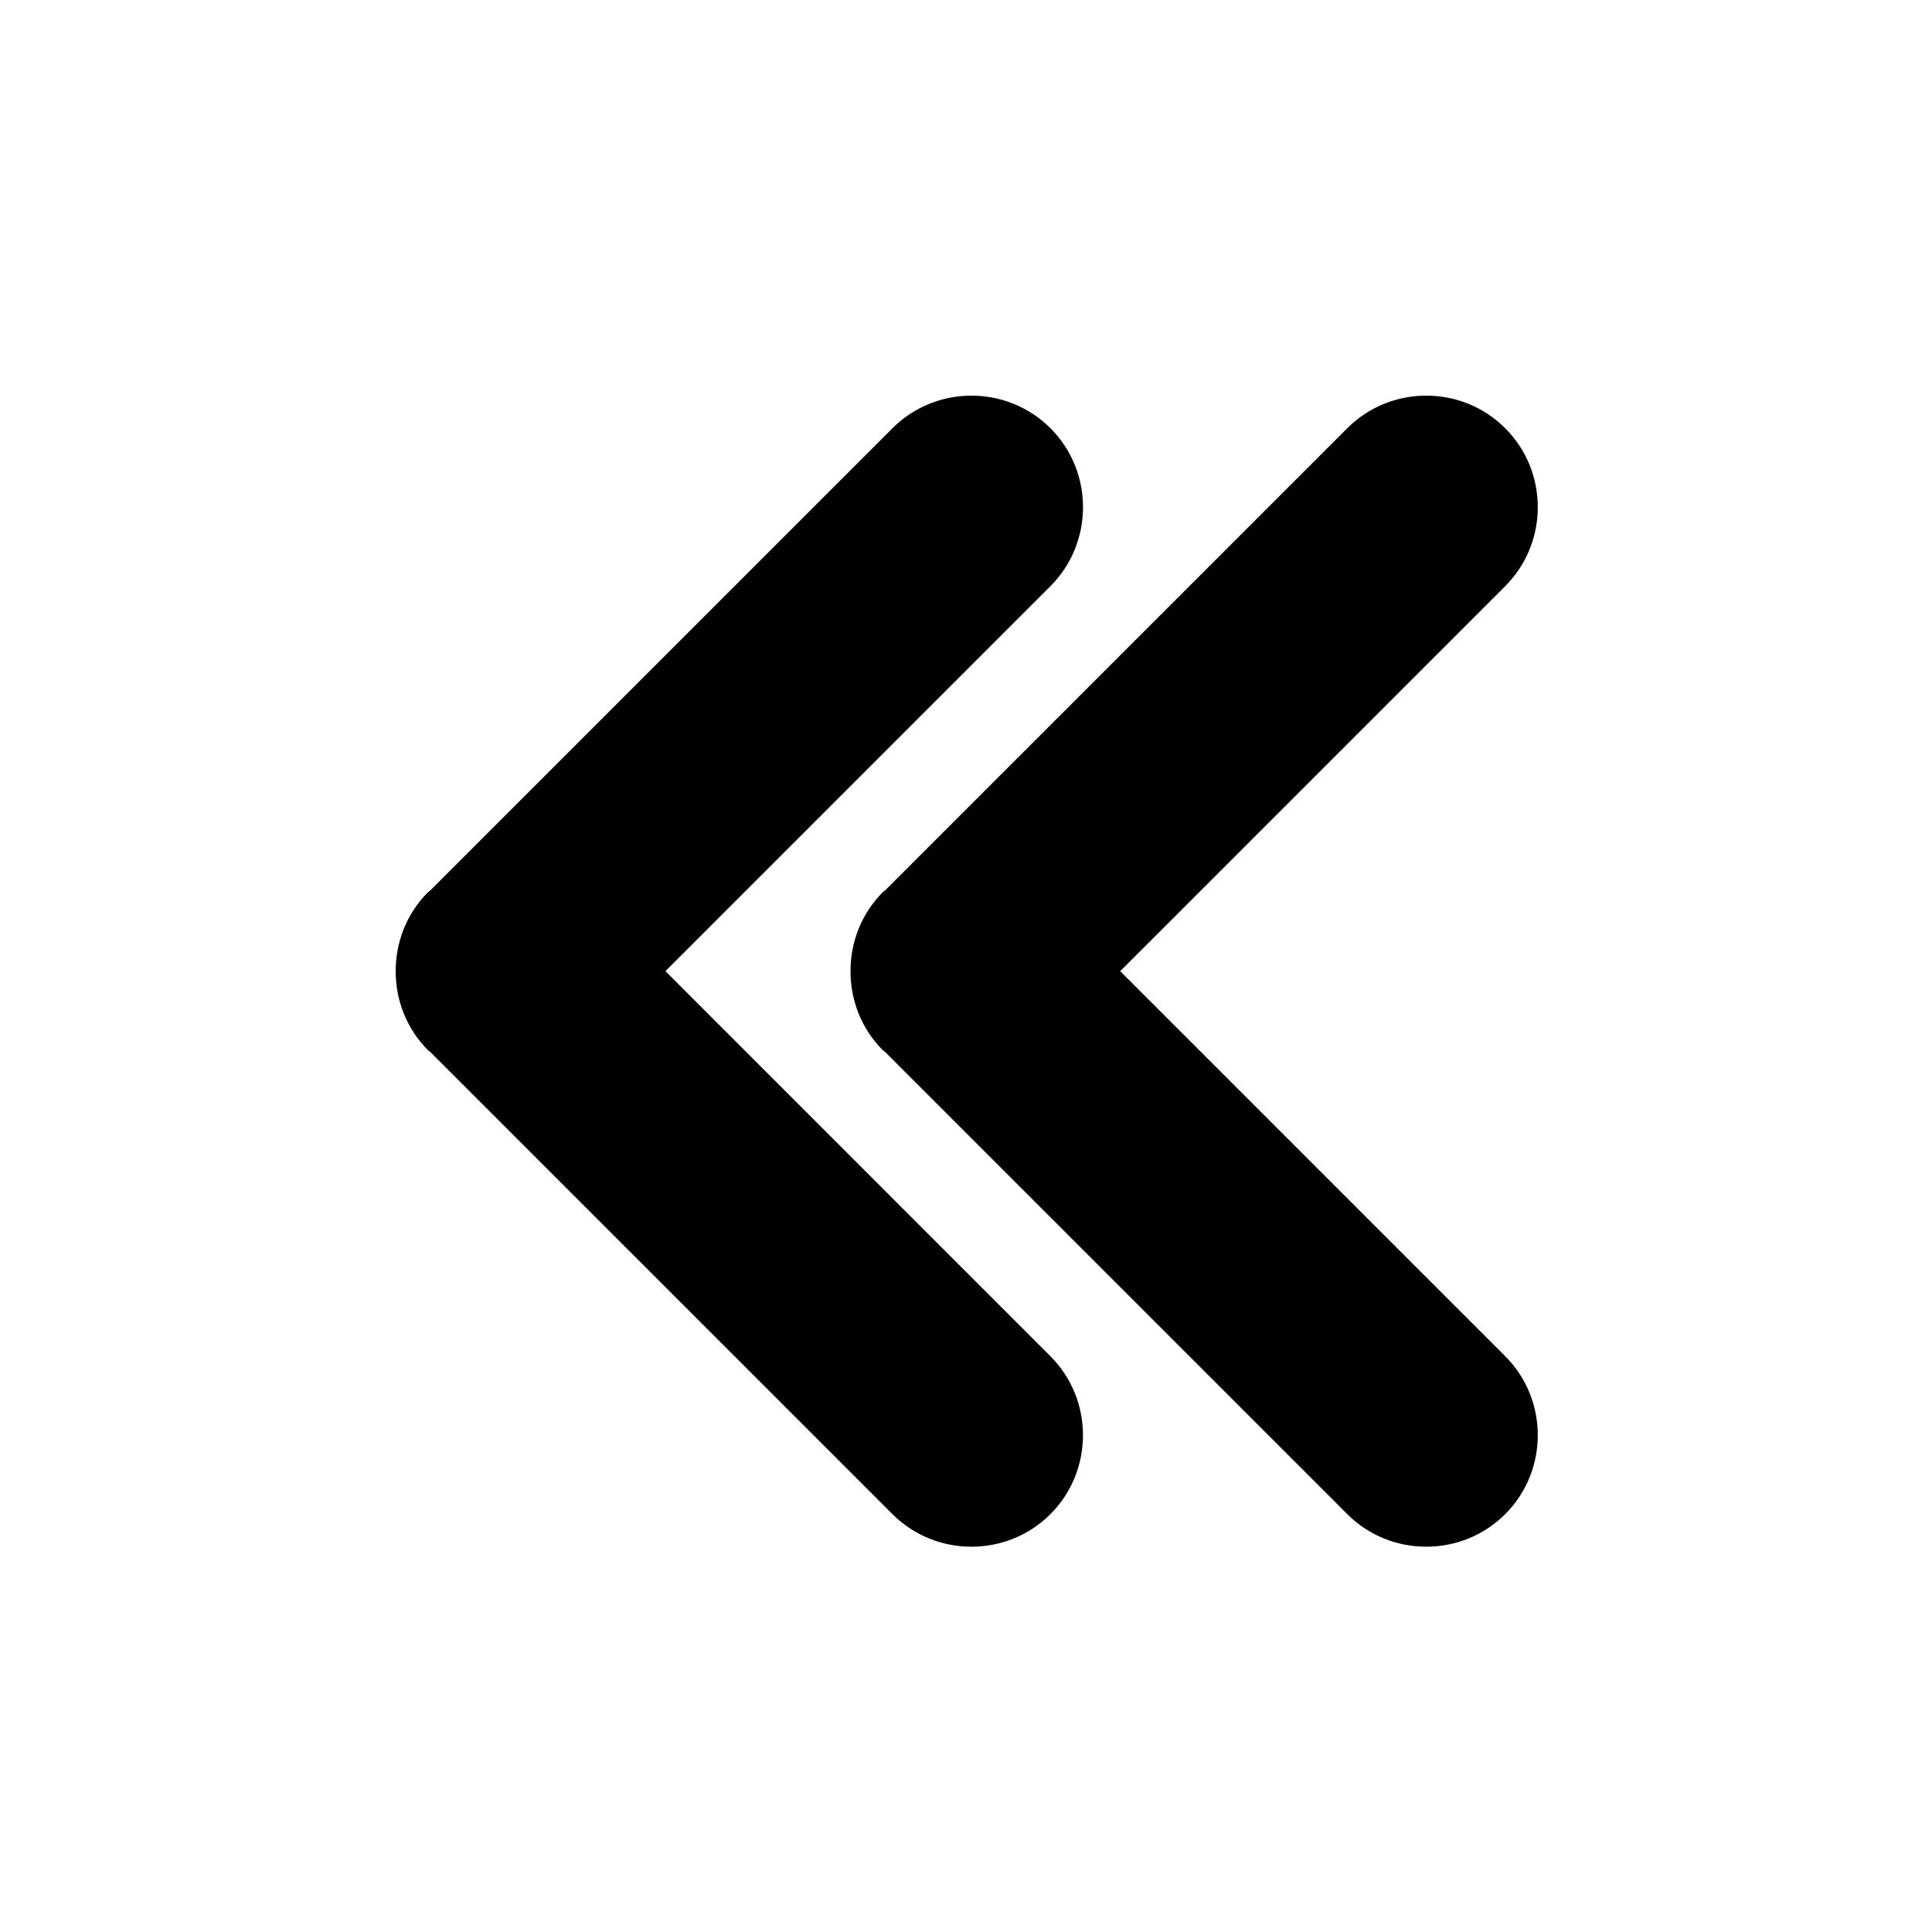 <?xml version="1.0" encoding="UTF-8"?>
<!-- Uploaded to: SVG Repo, www.svgrepo.com, Generator: SVG Repo Mixer Tools -->
<svg fill="#000000" width="800px" height="800px" version="1.1" viewBox="144 144 512 512" xmlns="http://www.w3.org/2000/svg">
 <g>
  <path d="m380.51 257.49-122.57 122.57c-0.137 0.133-0.328 0.172-0.457 0.309-5.773 5.773-8.641 13.395-8.621 21.008-0.02 7.613 2.84 15.23 8.621 21.008 0.137 0.137 0.324 0.172 0.457 0.309l122.57 122.57c11.512 11.512 30.348 11.512 41.855 0 11.512-11.512 11.512-30.348 0-41.855l-102.02-102.04 102.03-102.03c11.512-11.512 11.512-30.348 0-41.855-11.512-11.512-30.348-11.512-41.859 0z"/>
  <path d="m501.04 257.49-122.57 122.57c-0.137 0.133-0.328 0.172-0.457 0.309-5.773 5.773-8.641 13.395-8.621 21.008-0.02 7.613 2.84 15.23 8.621 21.008 0.137 0.137 0.324 0.172 0.457 0.309l122.57 122.57c11.512 11.512 30.348 11.512 41.855 0 11.512-11.512 11.512-30.348 0-41.855l-102.03-102.04 102.03-102.03c11.512-11.512 11.512-30.348 0-41.855-11.512-11.512-30.348-11.512-41.855 0z"/>
 </g>
</svg>